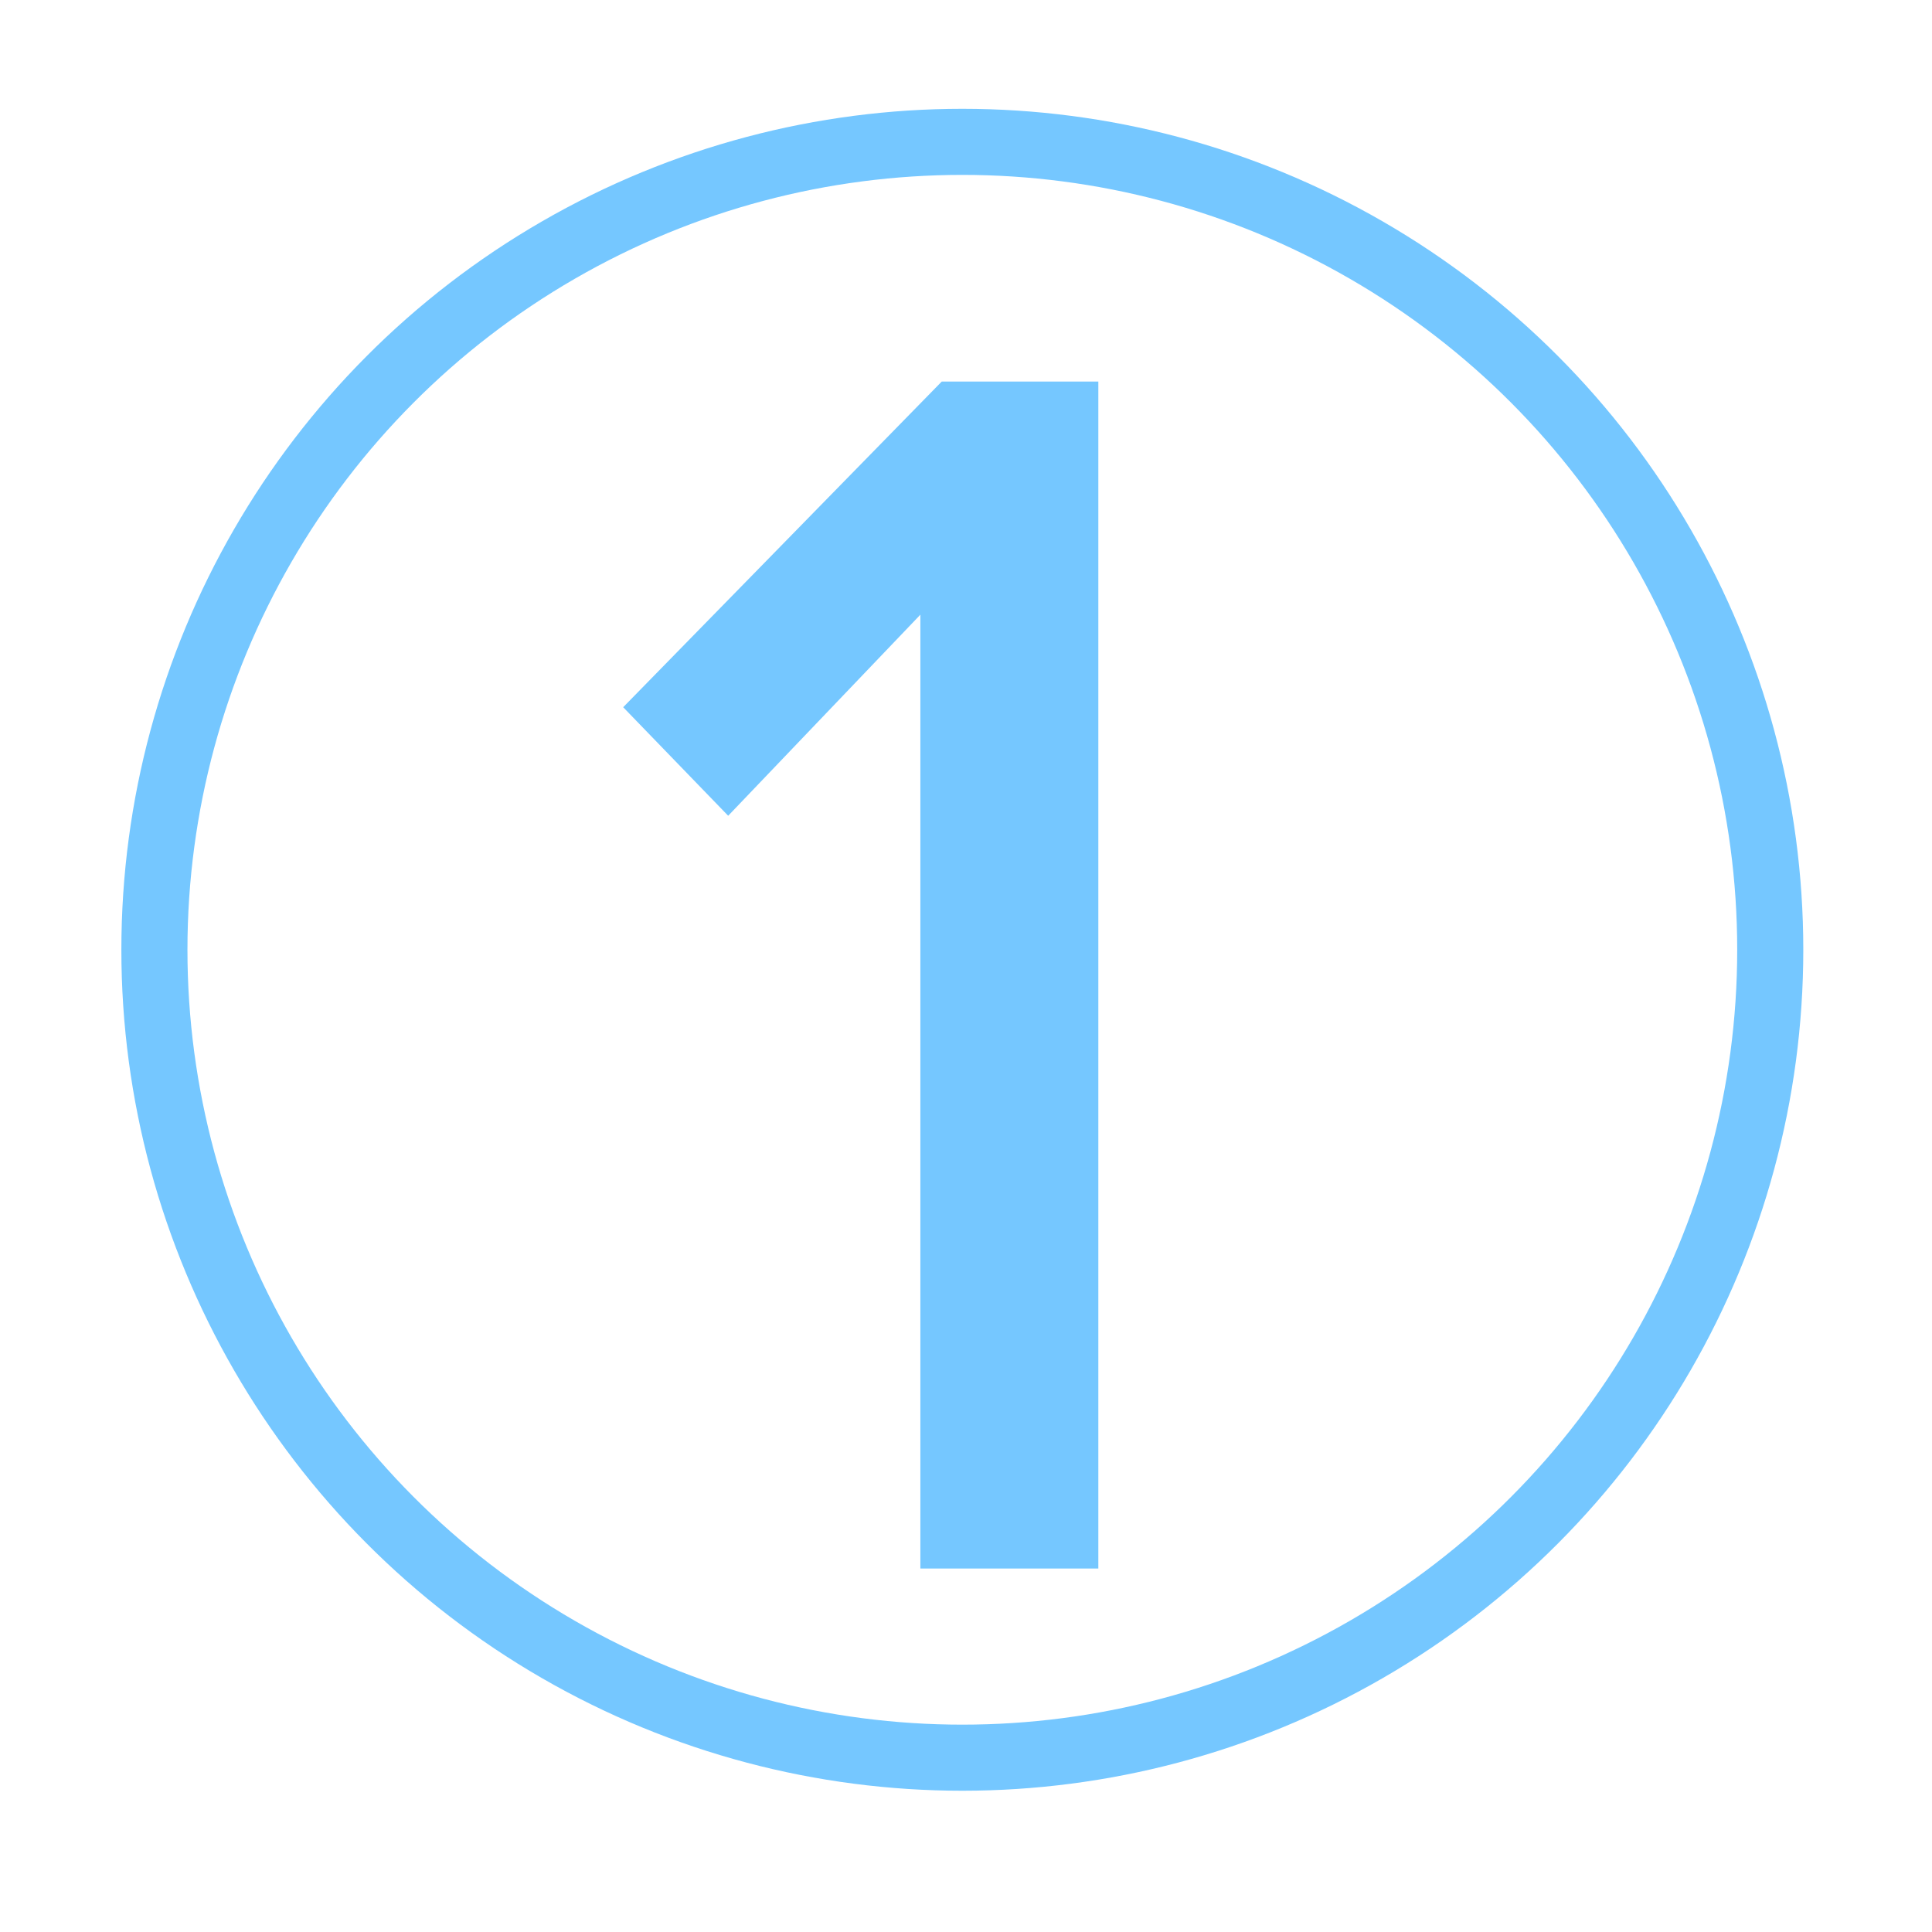 <?xml version="1.0" encoding="utf-8"?>
<!-- Generator: Adobe Illustrator 15.1.0, SVG Export Plug-In . SVG Version: 6.00 Build 0)  -->
<!DOCTYPE svg PUBLIC "-//W3C//DTD SVG 1.1//EN" "http://www.w3.org/Graphics/SVG/1.1/DTD/svg11.dtd">
<svg version="1.1" id="Layer_1" xmlns="http://www.w3.org/2000/svg" xmlns:xlink="http://www.w3.org/1999/xlink" x="0px" y="0px"
	 width="263.114px" height="263.114px" viewBox="0 0 263.114 263.114" enable-background="new 0 0 263.114 263.114"
	 xml:space="preserve">
<g id="Layer_1_2_" display="none">
	<g id="Layer_6" display="inline">
		
			<polygon fill="none" stroke="#C7ADE0" stroke-width="4.5" stroke-linecap="round" stroke-linejoin="round" stroke-miterlimit="10" points="
			66.448,66.822 171.461,62.012 193.026,70.228 189.433,182.159 168.895,213.991 68.516,187.036 		"/>
		
			<line fill="none" stroke="#C7ADE0" stroke-width="4.5" stroke-linecap="round" stroke-linejoin="round" stroke-miterlimit="10" x1="171.461" y1="62.012" x2="168.895" y2="211.682"/>
		
			<line fill="none" stroke="#C7ADE0" stroke-width="4.5" stroke-linecap="round" stroke-linejoin="round" stroke-miterlimit="10" x1="142.452" y1="74.583" x2="140" y2="204.15"/>
		
			<path fill="none" stroke="#C7ADE0" stroke-width="4.5" stroke-linecap="round" stroke-linejoin="round" stroke-miterlimit="10" d="
			M68.33,176.206c0,0,1.023,6.728,9.495-0.207c8.472-6.934,11.04,11.766,16.688,0.748c5.647-11.019,9.499,15.684,19.511,4.898
			c10.012-10.783,7.152,23.43,15.11-2.055l0.996-103.479"/>
		
			<line fill="none" stroke="#C7ADE0" stroke-width="4.5" stroke-linecap="round" stroke-linejoin="round" stroke-miterlimit="10" x1="67.813" y1="77.672" x2="142.452" y2="74.583"/>
		
			<line fill="none" stroke="#C7ADE0" stroke-width="4.5" stroke-linecap="round" stroke-linejoin="round" stroke-miterlimit="10" x1="149.202" y1="162.985" x2="160.972" y2="164.62"/>
		
			<polygon fill="none" stroke="#C7ADE0" stroke-width="4.5" stroke-linecap="round" stroke-linejoin="round" stroke-miterlimit="10" points="
			149.213,148.316 162.106,149.308 162.106,138.002 149.213,138.002 		"/>
	</g>
	<g id="Layer_1_1_" display="inline">
		<path fill="#FFFFFF" d="M179.737,60.524c2.282,11.051,0.371,26.296,1,39c8.008,4.327,17.215,7.452,27,10
			c-7.693,27.307-18.98,51.02-27,78c-32.333,0-64.667,0-97,0c0-41.333,0-82.667,0-124c-0.086-1.419-0.165-2.832,1-3
			C116.404,60.524,148.07,60.524,179.737,60.524z M92.737,175.524c14,0,28,0,42,0c6.08,1.08,8.965-1.035,9-6
			c1.609-0.314-0.076-1.424-2-1c-2.182,0.182-3.182-0.818-3-3c0-27.667,0-55.333,0-83c-0.936-4.934,1.064-6.934,6-6
			c2.28,1.386,0.373,6.96,1,10c0.199,21.947-0.267,47.762,0,68c0.038,2.891-0.892,6.303,1,9c0.858-18.473-1.111-55.43,0-78
			c0.271-5.502-2.133-9.021,3-9c3.359,0.013,3.247-0.146,3,5c0,3,0,6,0,9c0.723,12.841-0.949,37.704,0,51
			c0.574,8.04,1.453-3.809,1-5c1.241-11.404-1.611-41.661,0-55c0.457-3.784-1.102-4.473,3-5c1.77-0.228,3.727-1.059,3,3
			c0,2.333,0,4.667,0,7c0.081,9.66-0.109,21.671,0,30c0.042,3.182-0.873,6.413,1,9c0.54-11.567-0.72-27.462,0-39
			c0.202-3.247-2.24-11.441,4-10c3.613-0.947,1.395,3.938,2,6c0,2.667,0,5.333,0,8c0.646,4.686-1.308,11.975,1,15
			c3.969-7.698,2.963-20.371,3-32c-26,0-52,0-78,0C92.737,107.524,92.737,141.524,92.737,175.524z M164.737,121.524
			c11.338,3.663,22.342,7.659,33,12c2.702-7.298,5.135-14.866,8-22c-11.535-3.797-22.232-8.434-34-12
			C169.603,107.057,165.997,113.117,164.737,121.524z M154.737,146.524c11.213,4.12,21.895,8.773,34,12c1.766-7.9,5.76-13.574,7-22
			c-12.343-2.656-21.332-8.668-34-11C160.354,133.474,156.915,139.37,154.737,146.524z M145.737,172.524
			c11.469,3.863,22.282,8.385,34,12c1.379-8.288,5.495-13.839,7-22c-11.337-3.663-22.341-7.658-33-12
			C150.717,157.504,148.064,164.852,145.737,172.524z"/>
		<path fill="#FFFFFF" d="M100.737,76.524c3.36-1.027,1.557,3.11,2,5c0,2,0,4,0,6c0,24,0,48,0,72c-0.859,3.143,2.338,10.338-3,9
			c-5.338,1.338-2.141-5.857-3-9c0-26.667,0-53.333,0-80c0-1,0-2,0-3C98.071,76.524,99.404,76.524,100.737,76.524z"/>
		<path fill="#FFFFFF" d="M107.737,76.524c3.36-1.027,1.557,3.11,2,5c0,2,0,4,0,6c0,24.667,0,49.333,0,74
			c-0.859,3.143,2.338,10.338-3,9c-5.338,1.338-2.141-5.857-3-9c0-27.333,0-54.667,0-82c0-1,0-2,0-3
			C105.071,76.524,106.404,76.524,107.737,76.524z"/>
		<path fill="#FFFFFF" d="M114.737,76.524c3.36-1.027,1.557,3.11,2,5c0,2,0,4,0,6c0,24,0,48,0,72c-0.859,3.143,2.338,10.338-3,9
			c-5.338,1.338-2.141-5.857-3-9c0-26.667,0-53.333,0-80c0-1,0-2,0-3C112.071,76.524,113.404,76.524,114.737,76.524z"/>
		<path fill="#FFFFFF" d="M121.737,76.524c3.36-1.027,1.557,3.11,2,5c0,2,0,4,0,6c0,24.667,0,49.333,0,74
			c-0.859,3.143,2.338,10.338-3,9c-5.338,1.338-2.141-5.857-3-9c0-27.333,0-54.667,0-82c0-1,0-2,0-3
			C119.071,76.524,120.404,76.524,121.737,76.524z"/>
		<path fill="#FFFFFF" d="M128.737,76.524c3.36-1.027,1.557,3.11,2,5c0,2,0,4,0,6c0,24,0,48,0,72c-0.859,3.143,2.338,10.338-3,9
			c-5.338,1.338-2.141-5.857-3-9c0-26.667,0-53.333,0-80c0-1,0-2,0-3C126.071,76.524,127.404,76.524,128.737,76.524z"/>
		<path fill="#FFFFFF" d="M135.737,76.524c3.36-1.027,1.557,3.11,2,5c0,2,0,4,0,6c0,24.667,0,49.333,0,74
			c-0.857,3.143,2.338,10.338-3,9c-5.338,1.338-2.141-5.857-3-9c0-27.333,0-54.667,0-82c0-1,0-2,0-3
			C133.071,76.524,134.404,76.524,135.737,76.524z"/>
	</g>
	<g id="Layer_4" display="inline">
		
			<polygon fill="none" stroke="#00AEEF" stroke-width="4.5" stroke-linecap="round" stroke-linejoin="round" stroke-miterlimit="10" points="
			33.666,35.055 201.312,27.376 235.737,40.492 230,219.18 197.213,269.999 36.967,226.967 		"/>
		
			<line fill="none" stroke="#00AEEF" stroke-width="4.5" stroke-linecap="round" stroke-linejoin="round" stroke-miterlimit="10" x1="201.312" y1="27.376" x2="197.213" y2="266.312"/>
		
			<line fill="none" stroke="#00AEEF" stroke-width="4.5" stroke-linecap="round" stroke-linejoin="round" stroke-miterlimit="10" x1="155" y1="47.444" x2="151.088" y2="254.288"/>
		
			<path fill="none" stroke="#00AEEF" stroke-width="4.5" stroke-linecap="round" stroke-linejoin="round" stroke-miterlimit="10" d="
			M36.669,209.678c0,0,1.634,10.732,15.159-0.334c13.525-11.064,17.624,18.783,26.64,1.195c9.016-17.588,15.164,25.033,31.147,7.817
			c15.983-17.213,11.417,37.397,24.122-3.274l1.59-165.192"/>
		
			<line fill="none" stroke="#00AEEF" stroke-width="4.5" stroke-linecap="round" stroke-linejoin="round" stroke-miterlimit="10" x1="35.845" y1="52.376" x2="155" y2="47.444"/>
		
			<line fill="none" stroke="#00AEEF" stroke-width="4.5" stroke-linecap="round" stroke-linejoin="round" stroke-miterlimit="10" x1="163.196" y1="188.441" x2="189.836" y2="191.311"/>
		
			<polygon fill="none" stroke="#00AEEF" stroke-width="4.5" stroke-linecap="round" stroke-linejoin="round" stroke-miterlimit="10" points="
			163.196,169.999 189.836,172.047 189.836,148.688 163.196,148.688 		"/>
	</g>
	<g id="Layer_5" display="inline">
	</g>
</g>
<g id="Layer_2_2_">
	<circle fill="none" stroke="#75C7FF" stroke-width="9" stroke-miterlimit="10" cx="131.057" cy="129.347" r="110.029"/>
</g>
<g enable-background="new    ">
	<path fill="#75C7FF" d="M125.344,83.711l-26.175,27.386L84.87,96.314l43.382-44.352h21.327v161.651h-24.235V83.711z"/>
</g>
</svg>
